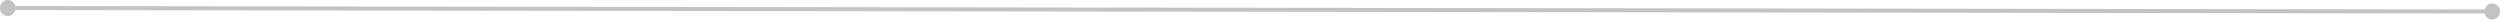 <svg xmlns="http://www.w3.org/2000/svg" width="1280" height="10" viewBox="0 0 1280 10" fill="none"><path opacity="0.25" d="M7.87 5.142C7.426 6.916 5.861 8.226 3.998 8.226C1.79 8.226 0 6.385 0 4.113C0 1.842 1.79 0 3.998 0C5.861 0 7.426 1.311 7.87 3.085L1272.13 4.859C1272.57 3.085 1274.14 1.774 1276 1.774C1278.21 1.774 1280 3.616 1280 5.887C1280 8.159 1278.21 10.001 1276 10.001C1274.14 10.001 1272.57 8.69 1272.13 6.916L7.87 5.142Z" fill="#101010"></path></svg>